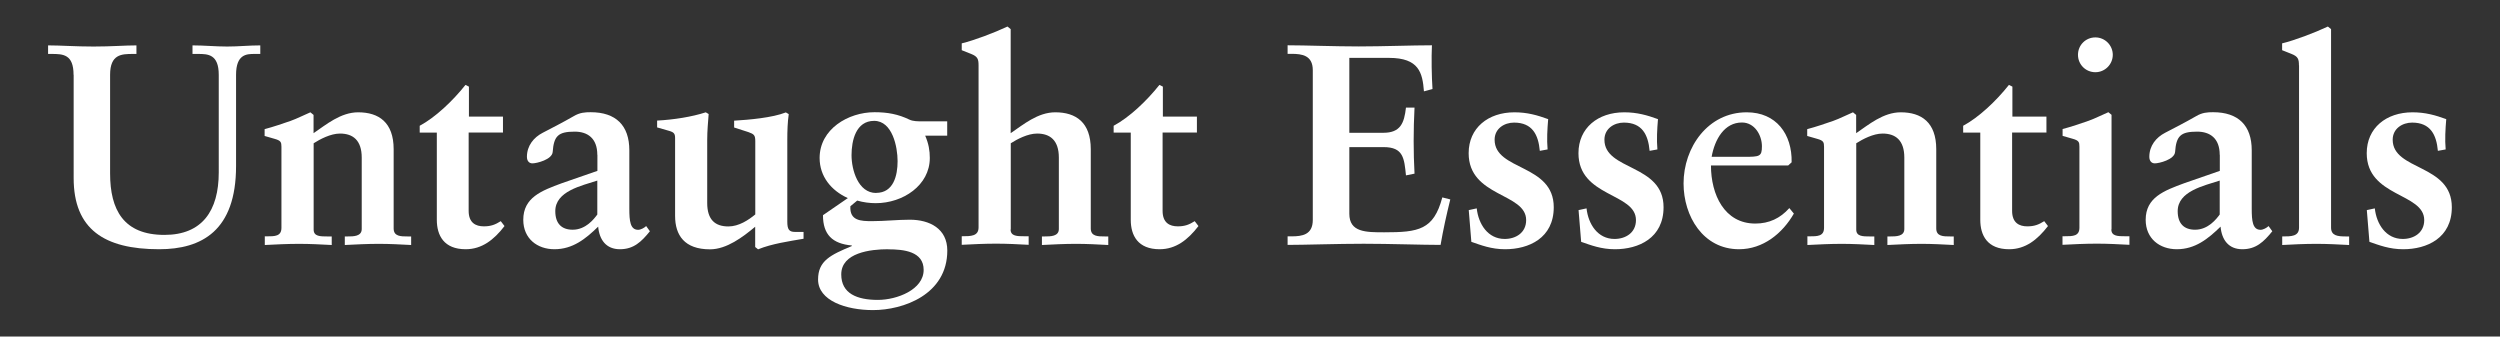 <?xml version="1.0" encoding="UTF-8" standalone="no"?>
<svg
   id="Layer_1"
   width="260"
   height="35"
   viewBox="0 0 260 35"
   version="1.1"
   sodipodi:docname="UntaughtEssentials_Logo2.svg"
   inkscape:version="1.1.1 (3bf5ae0d25, 2021-09-20)"
   xmlns:inkscape="http://www.inkscape.org/namespaces/inkscape"
   xmlns:sodipodi="http://sodipodi.sourceforge.net/DTD/sodipodi-0.dtd"
   xmlns="http://www.w3.org/2000/svg"
   xmlns:svg="http://www.w3.org/2000/svg">
  <rect x="0" y="0" width="260" height="35" fill="#333333" stroke="none"/>
  <sodipodi:namedview
     id="namedview912"
     pagecolor="#ffffff"
     bordercolor="#666666"
     borderopacity="1.0"
     inkscape:pageshadow="2"
     inkscape:pageopacity="0.0"
     inkscape:pagecheckerboard="0"
     showgrid="false"
     inkscape:zoom="6.3461538"
     inkscape:cx="130"
     inkscape:cy="17.569697"
     inkscape:window-width="2560"
     inkscape:window-height="1369"
     inkscape:window-x="1672"
     inkscape:window-y="-8"
     inkscape:window-maximized="1"
     inkscape:current-layer="Layer_1" />
  <defs
     id="defs871">
    <style
       id="style869">.cls-1{fill:none;}.cls-1,.cls-2{stroke-width:0px;}.cls-2{fill:#fff;}</style>
  </defs>
  <path
     class="cls-2"
     d="M7.65,7.78c0-2.14-1.1-2.17-2.29-2.17h-.36v-.89c1.28,0,2.86.12,4.73.12s3.27-.12,4.46-.12v.89h-.36c-1.19,0-2.38.03-2.38,2.17v10.26c0,3.78,1.4,6.39,5.65,6.39,3.92,0,5.65-2.5,5.65-6.51V7.78c0-2.14-1.13-2.17-2.14-2.17h-.59v-.89c1.19,0,2.41.12,3.6.12s2.29-.12,3.45-.12v.89h-.62c-.8,0-1.9.03-1.9,2.17v9.49c0,6.72-3.57,8.65-8,8.65-5.71,0-8.89-2.08-8.89-7.4V7.78Z"
     id="path873" />
  <path
     class="cls-2"
     d="M27.51,24.58h.21c.86,0,1.55,0,1.55-.89v-8.42c0-.48-.06-.65-.71-.83-.36-.09-.68-.21-1.04-.3v-.71c.92-.24,1.93-.59,2.71-.86.68-.24,1.4-.62,2.05-.89l.33.27v1.9c1.31-.89,2.82-2.17,4.64-2.17,2.14,0,3.69,1.04,3.69,3.84v8.24c0,.83.74.83,1.46.83h.36v.89c-1.13-.06-2.23-.12-3.36-.12-1.19,0-2.35.06-3.54.12v-.89h.3c.59,0,1.46,0,1.46-.77v-7.43c0-1.81-.92-2.5-2.26-2.5-.98,0-2.08.59-2.74,1.01v8.98c0,.71.69.71,1.43.71h.45v.89c-1.13-.06-2.26-.12-3.39-.12-1.22,0-2.41.06-3.57.12v-.89Z"
     id="path875" />
  <path
     class="cls-2"
     d="M52.28,13.78h-3.54v8.15c0,1.25.74,1.61,1.58,1.61.74,0,1.19-.18,1.76-.54l.39.51c-1.1,1.43-2.35,2.41-4.04,2.41-2.26,0-3-1.43-3-3.06v-9.07h-1.78v-.71c1.61-.86,3.42-2.56,4.76-4.25l.36.18v3.12h3.54v1.67Z"
     id="path877" />
  <path
     class="cls-2"
     d="M62.12,16.1c0-1.72-1.01-2.41-2.35-2.41-1.72,0-2.17.45-2.29,2.11-.06.8-1.67,1.19-2.11,1.19-.33,0-.57-.24-.57-.68,0-1.16.71-2.02,1.64-2.5.98-.51,2.08-1.07,3.21-1.72.65-.39,1.19-.42,1.78-.42,2.62,0,4.02,1.37,4.02,3.96v6.07c0,1.28.09,2.2.92,2.2.27,0,.65-.21.83-.39l.39.54c-.89,1.1-1.69,1.87-3.12,1.87s-2.14-.98-2.26-2.35c-1.31,1.28-2.65,2.35-4.55,2.35-1.78,0-3.24-1.1-3.24-3.06,0-2.32,1.9-3.03,4.02-3.81l3.69-1.28v-1.67ZM62.12,18.78c-1.64.54-4.37,1.1-4.37,3.18,0,1.28.65,1.93,1.81,1.93,1.37,0,2.23-1.13,2.56-1.58v-3.54Z"
     id="path879" />
  <path
     class="cls-2"
     d="M70.21,14.38c0-.45-.09-.62-.62-.77l-1.25-.36v-.71c1.72-.09,3.63-.39,5.06-.86l.3.18c-.06.83-.15,1.75-.15,2.68v6.57c0,1.75.83,2.44,2.2,2.44,1.1,0,2.11-.68,2.8-1.25v-7.61c0-.62-.12-.74-.71-.95l-1.49-.48v-.71c1.52-.09,3.98-.3,5.38-.86l.3.18c-.12.83-.15,1.75-.15,2.68v8.5c0,.8.18,1.07.8,1.07h.89v.71c-1.55.27-3.27.51-4.73,1.1l-.3-.24v-2.11c-1.28,1.07-2.97,2.35-4.7,2.35-2.65,0-3.63-1.46-3.63-3.48v-8.06Z"
     id="path881" />
  <path
     class="cls-2"
     d="M88.15,20.59c-1.69-.77-2.91-2.23-2.91-4.16,0-3,2.97-4.76,5.71-4.76,1.37,0,2.47.21,3.63.77.36.18.89.18,1.34.18h2.59v1.49h-2.29c.36.83.48,1.55.48,2.32,0,2.85-2.8,4.7-5.62,4.7-.65,0-1.31-.09-1.93-.27l-.71.59c-.09,1.52,1.1,1.55,2.26,1.55,1.31,0,2.62-.15,3.92-.15,2.05,0,3.9.92,3.9,3.21,0,4.58-4.58,6.19-7.73,6.19-2.8,0-5.71-.98-5.71-3.18,0-1.96,1.31-2.56,3.51-3.48v-.06c-2.02-.18-3-1.13-3-3.15l2.59-1.78ZM92.37,25.92c-1.84,0-4.88.36-4.88,2.62,0,1.99,1.64,2.65,3.81,2.65,1.99,0,4.76-1.07,4.76-3.12,0-1.93-2.08-2.14-3.69-2.14ZM91.12,20.06c1.81,0,2.23-1.81,2.23-3.3s-.54-4.19-2.44-4.19-2.35,2.05-2.35,3.57.68,3.93,2.56,3.93Z"
     id="path883" />
  <path
     class="cls-2"
     d="M105.1,23.86c0,.71.69.71,1.43.71h.45v.89c-1.13-.06-2.26-.12-3.39-.12-1.22,0-2.41.06-3.57.12v-.89c.95,0,1.75,0,1.75-.92V6.8c0-.65-.09-.92-.77-1.19l-.98-.39v-.71c1.34-.33,3.3-1.07,4.76-1.75l.33.27v10.82c1.31-.89,2.82-2.17,4.64-2.17,2.14,0,3.69,1.04,3.69,3.84v8.24c0,.83.74.83,1.46.83h.36v.89c-1.13-.06-2.23-.12-3.36-.12-1.19,0-2.35.06-3.54.12v-.89h.3c.59,0,1.46,0,1.46-.77v-7.43c0-1.81-.92-2.5-2.26-2.5-.98,0-2.08.59-2.74,1.01v8.98Z"
     id="path885" />
  <path
     class="cls-2"
     d="M124.45,13.78h-3.54v8.15c0,1.25.74,1.61,1.58,1.61.74,0,1.19-.18,1.76-.54l.39.51c-1.1,1.43-2.35,2.41-4.04,2.41-2.26,0-3-1.43-3-3.06v-9.07h-1.78v-.71c1.61-.86,3.42-2.56,4.76-4.25l.36.18v3.12h3.54v1.67Z"
     id="path887" />
  <path
     class="cls-2"
     d="M133.91,24.58h.42c1.07,0,2.2-.15,2.2-1.7V7.3c0-1.55-1.13-1.7-2.2-1.7h-.42v-.89c1.81,0,4.91.12,7.4.12s5.59-.12,7.61-.12c-.06,1.28-.03,3.24.06,4.55l-.89.24c-.15-1.93-.51-3.48-3.63-3.48h-4.13v7.79h3.54c1.78,0,2.17-1.01,2.35-2.62h.89c-.06,1.16-.09,2.32-.09,3.48s.03,2.26.09,3.39l-.89.18c-.18-1.78-.27-2.94-2.32-2.94h-3.57v6.93c0,1.93,1.72,1.93,3.63,1.93,3.57,0,5.14-.24,6.04-3.63l.83.21c-.39,1.58-.74,3.15-1.01,4.73-1.9,0-5.32-.12-8-.12s-6.21.12-7.91.12v-.89Z"
     id="path889" />
  <path
     class="cls-2"
     d="M160.14,15.69c-.15-1.67-.77-2.94-2.68-2.94-1.01,0-2.02.62-2.02,1.78,0,3.24,6.15,2.5,6.15,7.02,0,3.21-2.59,4.37-5.06,4.37-1.43,0-2.5-.42-3.51-.77l-.27-3.3.83-.18c.18,1.64,1.16,3.18,2.91,3.18,1.16,0,2.23-.65,2.23-1.96,0-2.85-5.98-2.38-5.98-6.96,0-2.62,2.02-4.25,4.76-4.25,1.34,0,2.38.3,3.51.71-.09,1.07-.15,2.11-.06,3.15l-.83.15Z"
     id="path891" />
  <path
     class="cls-2"
     d="M171.56,15.69c-.15-1.67-.77-2.94-2.68-2.94-1.01,0-2.02.62-2.02,1.78,0,3.24,6.15,2.5,6.15,7.02,0,3.21-2.59,4.37-5.06,4.37-1.43,0-2.5-.42-3.51-.77l-.27-3.3.83-.18c.18,1.64,1.16,3.18,2.91,3.18,1.16,0,2.23-.65,2.23-1.96,0-2.85-5.98-2.38-5.98-6.96,0-2.62,2.02-4.25,4.76-4.25,1.34,0,2.38.3,3.51.71-.09,1.07-.15,2.11-.06,3.15l-.83.15Z"
     id="path893" />
  <path
     class="cls-2"
     d="M186.57,22.2c-1.19,2.08-3.21,3.72-5.71,3.72-3.75,0-5.77-3.45-5.77-6.84,0-3.75,2.53-7.4,6.57-7.4,3.06,0,4.73,2.26,4.67,5.2l-.36.33h-8.03c0,3.03,1.4,6.04,4.61,6.04,1.43,0,2.59-.54,3.54-1.61l.47.57ZM181.4,16.31c1.61,0,1.84-.03,1.84-1.1,0-1.13-.74-2.47-2.08-2.47-1.81,0-2.82,1.72-3.15,3.57h3.39Z"
     id="path895" />
  <path
     class="cls-2"
     d="M187.94,24.58h.21c.86,0,1.55,0,1.55-.89v-8.42c0-.48-.06-.65-.71-.83-.36-.09-.68-.21-1.04-.3v-.71c.92-.24,1.93-.59,2.71-.86.68-.24,1.4-.62,2.05-.89l.33.27v1.9c1.31-.89,2.82-2.17,4.64-2.17,2.14,0,3.69,1.04,3.69,3.84v8.24c0,.83.74.83,1.46.83h.36v.89c-1.13-.06-2.23-.12-3.36-.12-1.19,0-2.35.06-3.54.12v-.89h.3c.59,0,1.46,0,1.46-.77v-7.43c0-1.81-.92-2.5-2.26-2.5-.98,0-2.08.59-2.74,1.01v8.98c0,.71.69.71,1.43.71h.45v.89c-1.13-.06-2.26-.12-3.39-.12-1.22,0-2.41.06-3.57.12v-.89Z"
     id="path897" />
  <path
     class="cls-2"
     d="M212.8,13.78h-3.54v8.15c0,1.25.74,1.61,1.58,1.61.74,0,1.19-.18,1.76-.54l.39.51c-1.1,1.43-2.35,2.41-4.04,2.41-2.26,0-3-1.43-3-3.06v-9.07h-1.78v-.71c1.61-.86,3.42-2.56,4.76-4.25l.36.18v3.12h3.54v1.67Z"
     id="path899" />
  <path
     class="cls-2"
     d="M219.58,23.86c0,.71.69.71,1.43.71h.45v.89c-1.13-.06-2.26-.12-3.39-.12-1.22,0-2.41.06-3.57.12v-.89h.21c.86,0,1.55,0,1.55-.89v-8.42c0-.48-.06-.65-.71-.83-.36-.09-.68-.21-1.04-.3v-.71c.92-.24,1.93-.59,2.71-.86.68-.24,1.4-.62,2.05-.89l.33.27v11.92ZM217.92,7.51c-1.01,0-1.81-.8-1.81-1.81s.8-1.81,1.81-1.81,1.81.83,1.81,1.81-.8,1.81-1.81,1.81Z"
     id="path901" />
  <path
     class="cls-2"
     d="M230.85,16.1c0-1.72-1.01-2.41-2.35-2.41-1.72,0-2.17.45-2.29,2.11-.06.8-1.67,1.19-2.11,1.19-.33,0-.57-.24-.57-.68,0-1.16.71-2.02,1.64-2.5.98-.51,2.08-1.07,3.21-1.72.65-.39,1.19-.42,1.78-.42,2.62,0,4.02,1.37,4.02,3.96v6.07c0,1.28.09,2.2.92,2.2.27,0,.65-.21.83-.39l.39.54c-.89,1.1-1.69,1.87-3.12,1.87s-2.14-.98-2.26-2.35c-1.31,1.28-2.65,2.35-4.55,2.35-1.78,0-3.24-1.1-3.24-3.06,0-2.32,1.9-3.03,4.02-3.81l3.69-1.28v-1.67ZM230.85,18.78c-1.64.54-4.37,1.1-4.37,3.18,0,1.28.65,1.93,1.81,1.93,1.37,0,2.23-1.13,2.56-1.58v-3.54Z"
     id="path903" />
  <path
     class="cls-2"
     d="M239.09,6.8c0-.65-.09-.92-.77-1.19-.33-.12-.65-.27-.98-.39v-.71c1.34-.33,3.3-1.07,4.76-1.75l.33.27v20.64c0,.86.71.92,1.55.92h.33v.89c-1.13-.06-2.26-.12-3.42-.12-1.22,0-2.44.06-3.54.12v-.89c.95,0,1.75,0,1.75-.92V6.8Z"
     id="path905" />
  <path
     class="cls-2"
     d="M253.54,15.69c-.15-1.67-.77-2.94-2.68-2.94-1.01,0-2.02.62-2.02,1.78,0,3.24,6.15,2.5,6.15,7.02,0,3.21-2.59,4.37-5.06,4.37-1.43,0-2.5-.42-3.51-.77l-.27-3.3.83-.18c.18,1.64,1.16,3.18,2.91,3.18,1.16,0,2.23-.65,2.23-1.96,0-2.85-5.98-2.38-5.98-6.96,0-2.62,2.02-4.25,4.76-4.25,1.34,0,2.38.3,3.51.71-.09,1.07-.15,2.11-.06,3.15l-.83.15Z"
     id="path907" />
  <rect
     class="cls-1"
     width="260"
     height="35"
     id="rect909" />
</svg>
